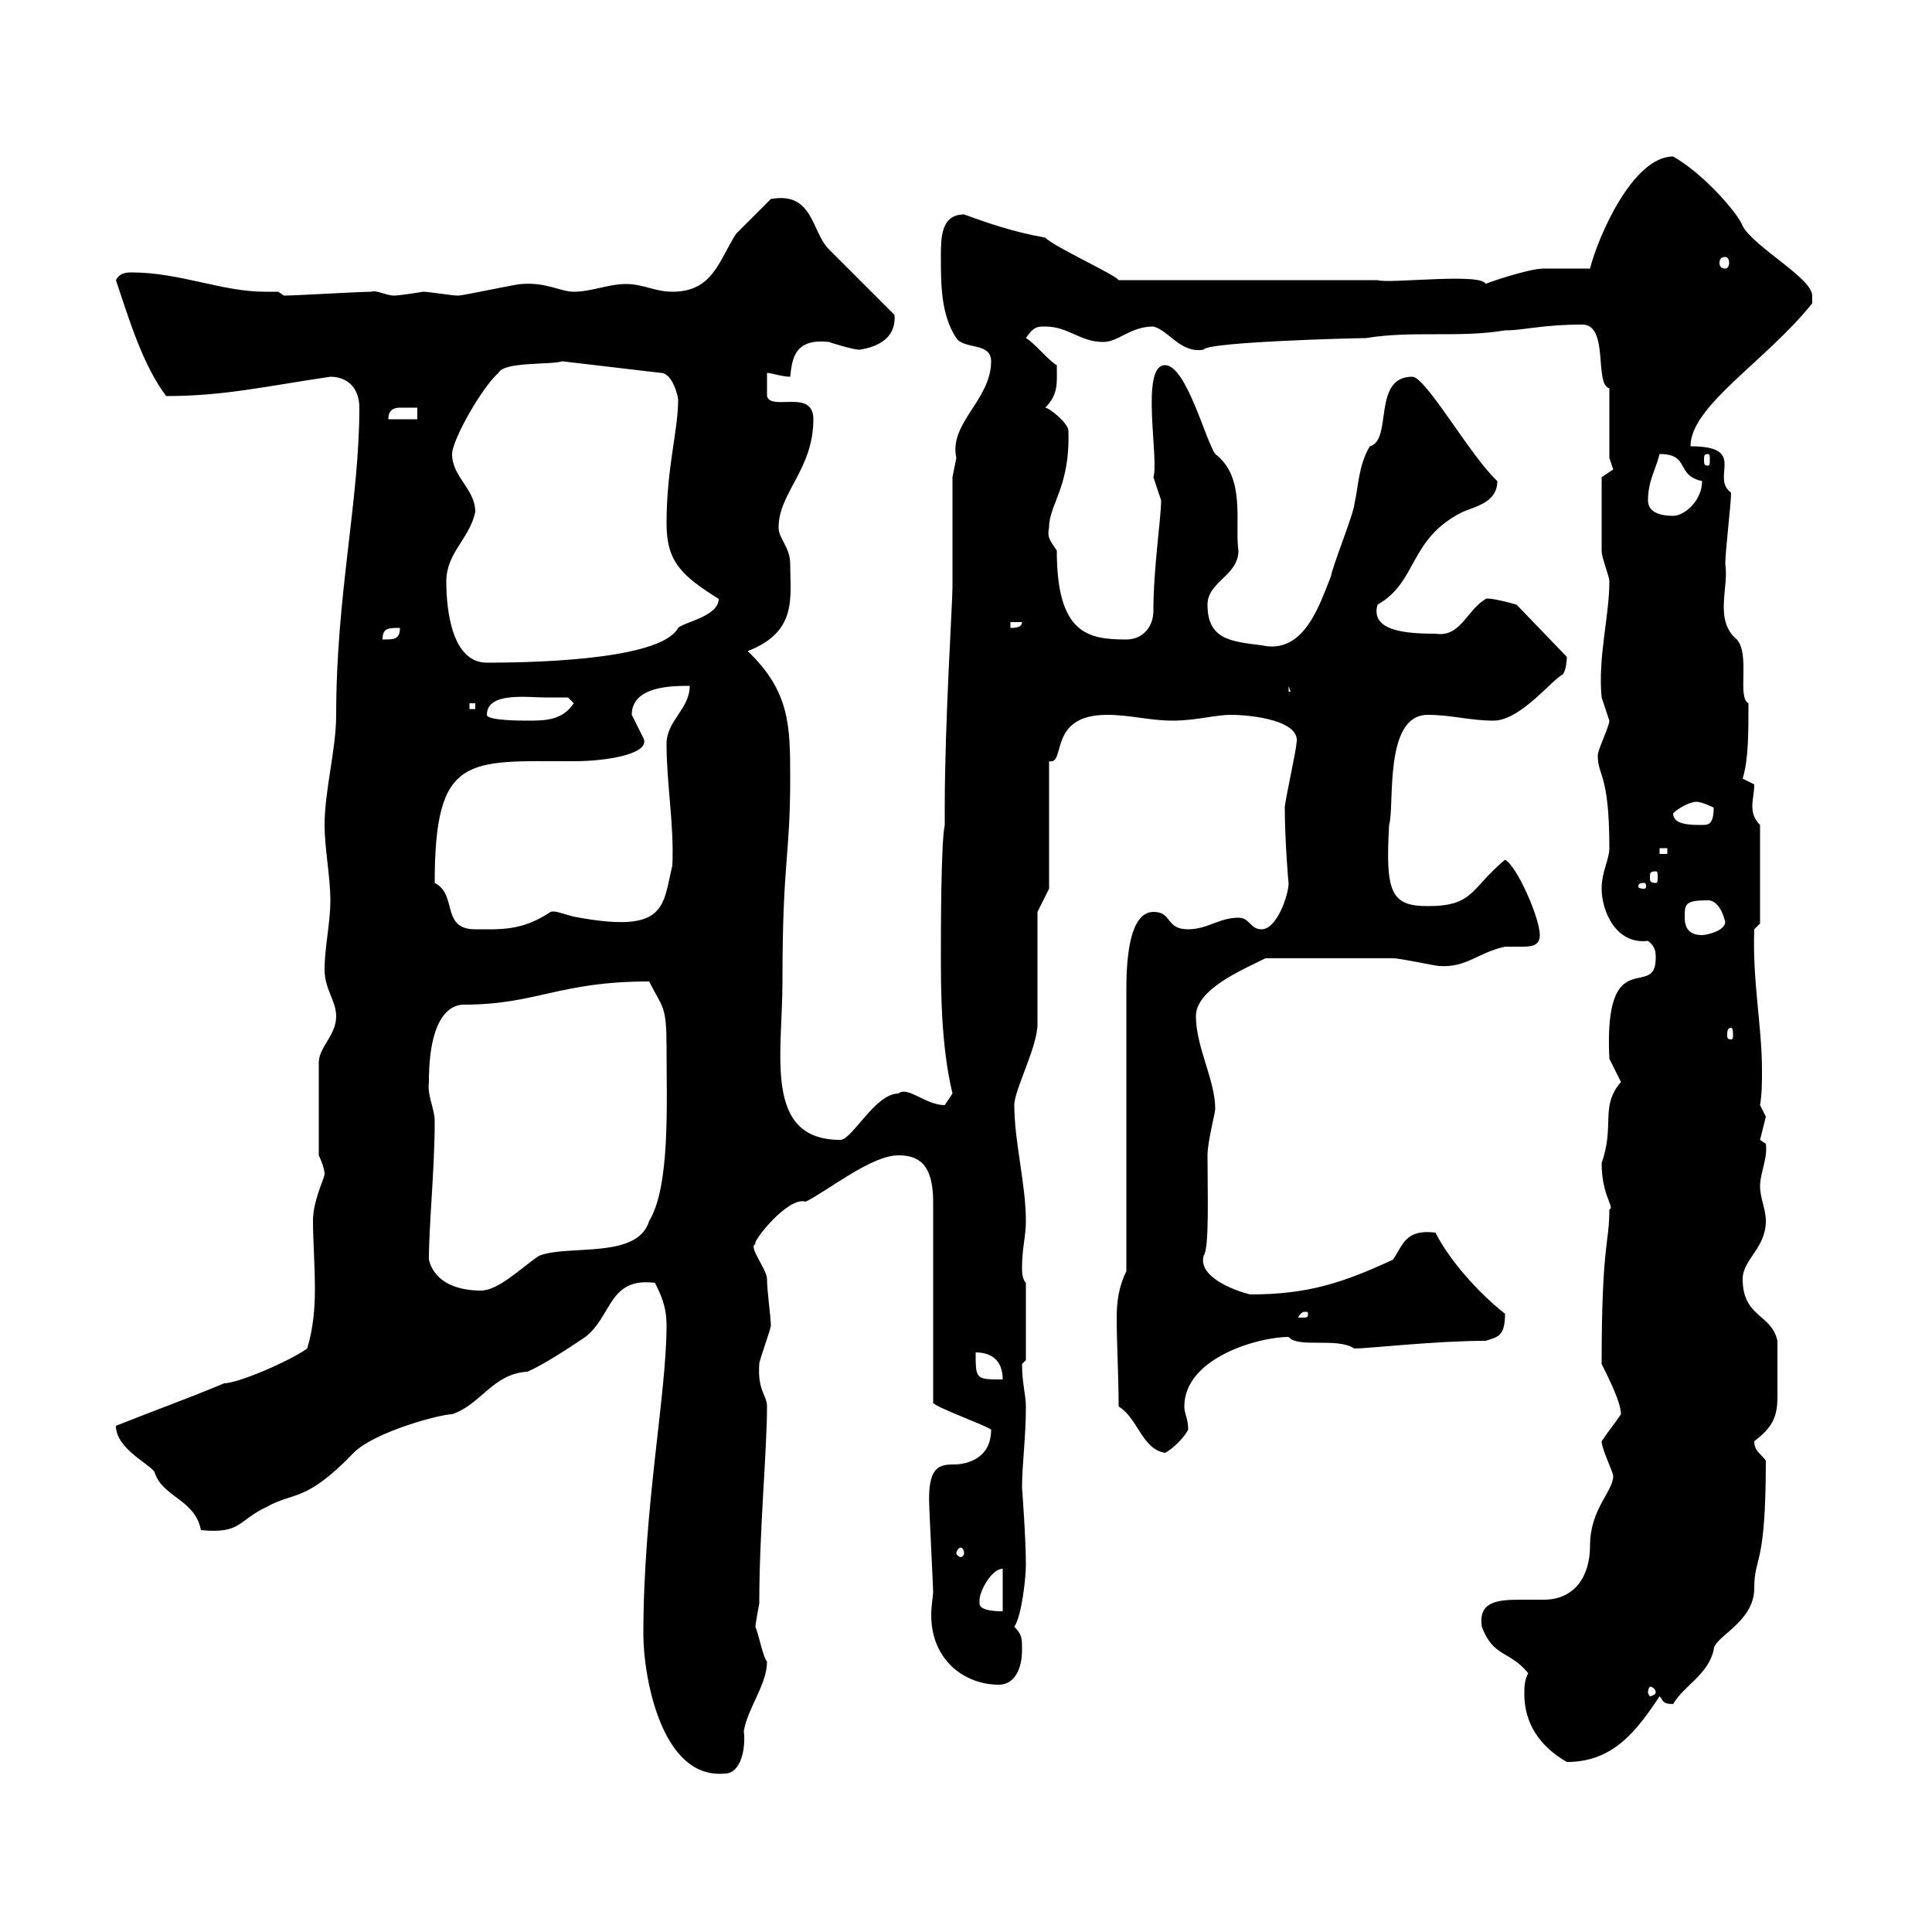 <svg xmlns="http://www.w3.org/2000/svg" xmlns:xlink="http://www.w3.org/1999/xlink" width="300" height="300"><path d="M99.90 253.80C99.90 260.10 102.60 276.30 112.50 275.40C115.20 275.40 115.80 271.20 115.50 268.80C116.10 265.20 119.10 261.60 119.10 258C118.50 257.40 117.90 254.10 117.30 252.60C117.30 252.30 117.60 250.50 117.90 249C117.90 237.60 119.10 225.30 119.10 218.40C119.10 216.60 117.60 216 117.90 211.80C117.90 211.20 119.70 206.40 119.70 205.80C119.70 204.60 119.10 200.40 119.10 198.60C119.10 197.10 116.10 193.50 117.30 193.20C116.70 192.90 122.40 185.70 125.10 186.60C128.70 184.80 135.30 179.40 139.50 179.40C142.50 179.40 144.90 180.60 144.90 186.60L144.90 217.80C144.90 218.40 153.30 221.40 153.90 222C153.90 227.10 149.10 227.40 148.20 227.40C145.80 227.40 144 227.70 144.30 234C144.30 234.60 144.90 246.60 144.90 247.20C144.90 247.80 144.60 249.30 144.60 250.80C144.60 257.70 149.70 261.60 155.10 261.60C157.50 261.60 158.70 259.20 158.70 256.20C158.70 254.40 158.70 253.80 157.50 252.60C158.70 250.80 159.30 244.80 159.30 243C159.30 238.80 158.70 231 158.70 231C158.70 227.40 159.30 223.20 159.30 218.40C159.30 216.60 158.70 214.80 158.70 211.80C158.70 211.80 159.30 211.20 159.30 211.20L159.30 199.20C158.70 198.60 158.70 197.40 158.70 196.80C158.70 193.80 159.30 192 159.30 189.60C159.30 183.90 157.50 177.30 157.50 171.60C157.50 169.20 161.10 162.60 161.10 159C161.10 156 161.10 144.30 161.10 141.60L162.90 138L162.90 118.20C165.60 118.80 162.60 111 171.90 111C175.50 111 178.50 111.90 182.10 111.90C185.70 111.90 188.70 111 191.10 111C194.40 111 202.20 111.90 201.30 115.50C201.30 116.40 199.50 124.50 199.50 125.40C199.50 130.50 200.10 137.70 200.10 137.10C200.10 138.90 198.30 144.30 195.90 144.30C194.10 144.30 194.10 142.50 192.30 142.50C189.30 142.50 187.50 144.30 184.50 144.30C180.90 144.30 182.10 141.60 179.10 141.60C175.20 141.60 174.90 149.70 174.90 153.60L174.90 197.40C173.70 199.80 173.40 202.20 173.40 204.60C173.40 208.80 173.70 213.60 173.70 218.40C176.70 220.20 177.30 225 180.90 225.60C182.10 225 183.90 223.20 184.50 222C184.50 220.20 183.90 219.60 183.90 218.40C183.90 210.90 195.30 207.60 200.10 207.60C201.60 209.40 207.60 207.60 210.30 209.40C212.40 209.40 222.90 208.20 230.70 208.20C232.50 207.60 233.70 207.60 233.70 204C229.50 200.70 225 195.60 222.90 191.40C218.10 190.80 217.80 193.50 216.30 195.60C208.50 199.20 203.10 201 194.10 201C191.70 200.40 186 198.30 186.90 195C187.80 193.80 187.50 185.40 187.50 179.40C187.50 177.30 188.70 172.80 188.70 172.20C188.70 167.70 185.70 162.60 185.70 157.80C185.70 153.60 192.90 150.60 196.50 148.80C204.90 148.80 213 148.80 216.30 148.80C217.50 148.80 222.90 150 223.50 150C227.70 150.30 229.50 147.90 233.70 147C234.30 147 234.90 147 236.10 147C237.60 147 239.10 147 239.10 145.20C239.10 142.50 235.50 134.40 233.70 133.50C228.30 138 228.90 140.70 221.70 140.70C216 140.70 215.10 138.60 215.70 128.10C216.60 125.10 214.80 111 221.70 111C225.30 111 228.30 111.90 231.90 111.90C236.10 111.90 240.90 105.60 242.70 104.70C243.30 103.80 243.30 102 243.30 102L235.50 93.90C234.60 93.60 231 92.70 230.70 93C227.70 94.80 226.80 99 222.90 98.40C218.70 98.40 212.70 98.10 213.90 93.90C220.20 90.30 218.70 83.70 227.10 79.50C229.20 78.60 232.50 78 232.50 74.70C228.30 70.80 221.40 58.50 219.30 58.50C213 58.50 216.30 68.40 212.70 69.30C210.90 72.30 210.90 75.90 210.30 78.30C210.30 79.50 206.70 88.50 206.70 89.40C204.90 93.90 202.50 101.70 195.90 100.20C191.10 99.60 187.50 99.30 187.50 93.90C187.50 90.30 192.30 89.40 192.30 85.50C191.70 81.30 193.50 74.10 188.70 70.50C187.20 68.40 184.20 56.70 180.90 56.70C177 56.70 180 71.40 179.10 74.10C179.10 74.10 180.30 77.70 180.30 77.70C180.30 80.40 179.10 88.20 179.10 94.80C179.10 97.50 177.30 99.30 174.90 99.30C168.90 99.30 164.10 98.40 164.10 85.50C162.90 83.70 162.60 83.40 162.90 81.90C162.90 78.30 166.20 75.60 165.90 66.90C165.90 65.70 162.90 63.30 162.30 63.30C164.40 61.20 164.10 59.40 164.10 56.70C162.90 56.10 160.50 53.10 159.30 52.50C160.50 50.70 161.10 50.70 162.30 50.70C165.90 50.70 167.70 53.10 171.30 53.10C173.70 53.10 175.50 50.70 179.10 50.70C181.50 51.30 183.30 54.90 186.90 54.30C187.20 53.10 210.30 52.50 212.10 52.50C219.30 51.30 226.50 52.50 233.70 51.30C236.70 51.30 239.40 50.40 245.70 50.40C249.90 50.40 247.50 59.70 249.90 60.30L249.90 71.10L250.50 72.90L248.70 74.10C248.70 76.50 248.70 83.10 248.70 85.50C248.70 86.70 249.90 89.40 249.90 90.30C249.90 95.70 248.10 102 248.70 108.30C248.70 108.30 249.90 111.90 249.90 111.90C249.90 112.80 248.10 116.40 248.10 117.30C248.10 120.60 249.90 120 249.90 131.70C249.90 133.50 248.70 135.30 248.70 138C248.70 141.30 250.80 146.70 255.90 146.10C257.10 147 257.10 147.90 257.10 148.80C257.10 155.40 249 146.10 249.90 164.40C249.90 164.40 251.70 168 251.70 168C248.40 171.90 250.80 174.60 248.70 180.60C248.70 185.70 250.80 187.50 249.90 187.80C249.90 193.20 248.70 192.90 248.70 211.80C249.90 214.20 251.70 217.80 251.70 219.60C250.50 221.40 249.90 222 248.70 223.80C248.70 225 250.50 228.60 250.50 229.20C250.50 231.60 246.90 234.30 246.90 240C246.90 244.80 244.50 248.40 239.70 248.40C238.50 248.40 237.30 248.40 236.10 248.40C232.50 248.40 229.50 248.70 230.10 252.60C231.90 257.40 234.30 256.20 237.30 259.80C236.70 261 236.70 261.90 236.70 263.10C236.70 267.60 239.10 271.20 243.30 273.60C250.50 273.60 254.10 268.80 257.70 263.40C258.30 264 258 264.60 259.80 264.60C261.60 261.60 265.20 260.10 266.10 256.20C266.10 254.10 272.40 252 272.40 246.60C272.40 241.50 274.20 243.60 274.20 226.80C273.30 225.60 272.40 225.30 272.40 223.80C275.10 221.70 276 220.20 276 216.90C276 214.20 276 214.20 276 208.20C275.10 204 270.60 204.60 270.60 198.60C270.60 195.60 274.20 193.80 274.20 189.60C274.20 187.80 273.30 186 273.30 184.20C273.30 182.10 274.50 180 274.20 177.60C274.20 177.60 273.30 177 273.30 177C273.30 177 274.20 173.40 274.20 173.40C274.20 173.40 273.30 171.60 273.30 171.60C273.60 169.80 273.60 168 273.60 166.20C273.60 159.30 272.10 152.40 272.40 144.30L273.30 143.40L273.30 128.10C272.40 127.20 272.10 126.30 272.10 125.10C272.10 124.20 272.40 123 272.40 121.80L270.60 120.90C271.50 117.90 271.50 114 271.50 109.20C269.70 108.30 271.80 101.70 269.70 99.30C266.10 96.30 268.50 91.20 267.90 87.60C267.90 85.50 268.80 78.30 268.80 76.50C265.50 74.10 271.50 69.30 262.50 69.30C262.50 63 274.20 56.10 281.40 47.10C281.40 47.10 281.40 47.10 281.40 45.90C281.40 43.20 272.40 38.40 270.60 35.10C270 33.30 264.60 27 259.80 24.30C253.50 24.30 248.10 36.90 246.90 41.70C246.30 41.70 240.90 41.70 239.70 41.70C237.30 41.70 230.40 44.10 230.70 44.10C230.10 42.30 215.70 44.10 213.90 43.50C210.90 43.50 199.50 43.50 196.50 43.50L173.70 43.50C173.10 42.60 163.80 38.40 162.30 36.90C157.20 36 153 34.50 149.70 33.30C146.10 33.30 146.10 36.90 146.10 39.90C146.10 44.10 146.10 48.90 148.50 52.50C149.70 54.30 153.90 53.10 153.90 56.10C153.90 62.10 147.30 65.70 148.50 71.10C148.50 71.10 147.90 74.10 147.90 74.10C147.90 76.50 147.90 88.50 147.90 91.20C147.90 93.60 146.70 112.20 146.70 125.40L146.70 128.10C146.10 130.80 146.10 145.20 146.10 147.90C146.10 153.60 146.10 162.30 147.90 169.80C147.90 169.80 146.70 171.60 146.70 171.60C143.70 171.60 141 168.60 139.50 169.80C135.90 169.80 132.30 177 130.50 177C118.50 177 121.50 163.80 121.50 152.40C121.50 133.50 122.70 133.20 122.70 120.90C122.70 112.80 122.70 107.40 116.10 101.10C123.90 98.10 122.70 92.70 122.70 87.60C122.70 84.90 120.90 83.70 120.90 81.90C120.90 76.50 126.30 72.90 126.30 65.10C126.30 60.30 119.70 63.90 119.10 61.50C119.10 61.50 119.10 57.90 119.10 57.90C119.70 57.90 121.50 58.50 122.70 58.50C123 55.80 123.30 52.50 128.70 53.10C128.70 53.10 132.30 54.30 133.50 54.30C135.30 54 139.20 53.10 138.90 48.90C137.10 47.10 130.50 40.50 128.70 38.70C126 36 126.30 29.70 119.70 30.90C119.10 31.50 115.50 35.10 114.30 36.30C111.60 40.50 110.70 45.30 104.40 45.30C101.70 45.30 99.90 44.10 97.20 44.10C94.50 44.10 91.80 45.30 89.10 45.30C87 45.30 84.90 43.80 81 44.10C80.10 44.10 72 45.90 71.10 45.90C70.20 45.90 66.60 45.30 65.70 45.30C63.90 45.60 61.80 45.90 61.20 45.90C60 45.90 58.50 45 57.60 45.30C55.80 45.30 45.90 45.90 44.10 45.90L43.20 45.30C42.30 45.30 41.70 45.30 41.10 45.30C34.50 45.30 27.90 42.30 20.40 42.30C19.80 42.30 18.60 42.30 18 43.50C20.10 49.80 22.20 56.70 25.80 61.50C34.80 61.50 41.10 60 51.30 58.50C54 58.50 55.80 60.30 55.80 63.30C55.80 77.70 52.20 92.40 52.20 111C52.20 116.40 50.40 122.70 50.40 128.10C50.40 131.70 51.30 136.20 51.30 139.80C51.30 143.40 50.40 147 50.40 150.60C50.40 153.60 52.20 155.40 52.20 157.80C52.20 160.80 49.50 162.60 49.50 165L49.50 179.40C49.50 179.40 50.40 181.20 50.40 182.40C50.10 183.60 48.60 186.60 48.60 189.60C48.60 192.60 48.90 196.50 48.90 200.10C48.90 203.40 48.60 206.40 47.70 209.40C44.70 211.50 36.90 214.80 34.80 214.80C29.10 217.20 24 219 18 221.40C18 225 23.40 227.40 24 228.60C25.20 232.50 30.30 232.80 31.20 237.60C37.50 238.20 36.90 236.10 41.40 234C45.60 231.60 47.40 233.40 54.90 225.60C58.20 222.30 68.40 219.60 70.20 219.60C74.70 218.10 76.50 213.30 81.90 213C84.60 211.80 88.20 209.40 90.90 207.60C95.10 204.30 94.50 198.30 101.70 199.20C102.60 201 103.50 202.80 103.50 205.80C103.50 216.60 99.90 234 99.90 253.80ZM257.10 262.80C257.10 263.10 256.50 263.40 256.20 263.40C256.20 263.40 255.90 263.10 255.90 262.80C255.90 262.20 256.20 261.90 256.20 261.90C256.50 261.90 257.10 262.20 257.10 262.80ZM152.10 249C152.10 248.40 152.10 248.40 152.10 248.40C152.10 247.20 153.90 243.60 155.70 243.60L155.70 250.20C155.10 250.20 152.10 250.20 152.10 249ZM149.70 241.20C149.70 241.50 149.40 241.80 149.10 241.80C149.10 241.80 148.50 241.50 148.50 241.20C148.50 240.60 149.10 240.30 149.10 240.30C149.40 240.30 149.70 240.60 149.70 241.20ZM151.50 210C153.90 210 155.70 211.20 155.70 214.20C151.50 214.20 151.50 214.20 151.50 210ZM203.10 204C203.10 204.60 203.10 204.60 201.90 204.60C201.90 204.60 201.60 204.60 201.60 204.60C201.60 204.30 202.20 203.70 202.50 203.70C203.10 203.70 203.10 203.70 203.10 204ZM66.60 195.60C66.60 189.90 67.50 181.80 67.50 174C67.50 172.20 66.30 170.10 66.60 168C66.60 156.60 70.80 156 72 156C83.40 156 86.70 152.40 100.80 152.40C102.90 156.60 103.50 156 103.50 162.60C103.50 171.30 104.10 184.20 100.80 189.60C99 195.60 88.20 193.20 83.70 195C81 196.80 77.40 200.40 74.70 200.40C71.10 200.40 67.50 199.20 66.60 195.60ZM268.80 159.60C269.10 159.60 269.10 160.20 269.10 160.80C269.10 161.10 269.10 161.40 268.80 161.40C268.20 161.40 268.20 161.10 268.20 160.80C268.20 160.20 268.20 159.60 268.80 159.60ZM261.60 142.50C261.60 140.40 261.60 139.80 265.20 139.80C267.30 139.80 267.90 143.40 267.90 143.10C267.90 144.60 264.90 145.20 264.30 145.20C262.50 145.20 261.60 144.30 261.60 142.50ZM67.50 137.10C67.50 117 72.60 118.20 89.10 118.20C94.50 118.20 101.10 117 99.90 114.60C99.90 114.60 98.10 111 98.10 111C98.10 106.50 104.40 106.50 107.10 106.50C107.10 110.10 103.50 111.90 103.50 115.50C103.50 121.80 104.70 128.10 104.40 134.40C102.90 140.70 103.50 144.90 90 142.50C87.90 142.20 86.40 141.30 85.50 141.60C81 144.60 77.70 144.30 73.80 144.30C68.40 144.30 71.10 138.90 67.50 137.10ZM255.30 137.10C255.60 137.10 255.60 137.40 255.60 137.70C255.60 137.70 255.60 138 255.30 138C254.40 138 254.40 137.70 254.40 137.70C254.40 137.40 254.40 137.10 255.30 137.10ZM257.10 135.30C257.40 135.30 257.40 135.60 257.40 136.20C257.40 136.80 257.40 137.10 257.10 137.10C256.20 137.10 256.20 136.80 256.20 136.20C256.20 135.60 256.20 135.30 257.10 135.30ZM257.70 131.70L258.90 131.70L258.90 132.60L257.70 132.60ZM259.80 126.30C260.70 125.40 262.50 124.50 263.40 124.50C264.30 124.50 266.10 125.40 266.10 125.40C266.10 128.10 265.20 128.10 264.30 128.10C262.50 128.10 259.80 128.10 259.80 126.30ZM75.60 111C75.60 107.40 81.90 108.30 84.60 108.30C85.50 108.30 88.20 108.30 88.20 108.30L89.10 109.20C87.30 111.90 84.60 111.90 81.90 111.90C81 111.90 75.60 111.90 75.60 111ZM72.90 109.20L73.80 109.20L73.80 110.10L72.90 110.10ZM200.10 106.50L201.30 110.10L201.30 107.40L200.10 107.40ZM69.30 90.30C69.30 85.80 72.90 83.70 73.80 79.50C73.80 75.90 70.20 74.10 70.20 70.50C70.20 68.40 74.70 60.30 77.40 57.90C78.30 56.10 85.50 56.70 87.30 56.10L102.60 57.90C104.40 57.90 105.30 61.50 105.30 62.10C105.30 66.90 103.50 72.60 103.50 81.30C103.50 87.30 105.90 89.40 111.60 93C111.60 95.70 106.20 96.60 105.30 97.50C102.90 102 86.40 102.90 75.60 102.90C70.20 102.90 69.30 94.80 69.30 90.30ZM62.10 97.50C62.10 99.30 61.20 99.30 59.40 99.30C59.40 97.50 60.30 97.50 62.10 97.50ZM156.90 96.60L158.70 96.60C158.70 97.50 157.50 97.50 156.90 97.50ZM255.90 77.70C255.90 74.70 257.10 72.90 257.70 70.50C262.50 70.50 260.10 73.80 264.30 74.70C264.30 77.70 261.60 80.10 259.80 80.10C257.70 80.10 255.90 79.50 255.90 77.70ZM265.20 70.50C265.50 70.50 265.50 70.80 265.50 71.40C265.50 72 265.50 72.30 265.20 72.30C264.60 72.30 264.60 72 264.60 71.40C264.60 70.80 264.60 70.50 265.20 70.50ZM64.80 63.30L64.80 65.10L60.30 65.10C60.30 63.60 61.20 63.30 62.10 63.30C63 63.30 63.90 63.30 64.80 63.30ZM267.90 39.90C268.20 39.90 268.50 40.20 268.50 40.80C268.50 41.40 268.20 41.70 267.90 41.70C267.30 41.70 267 41.40 267 40.80C267 40.20 267.30 39.90 267.90 39.90Z"/></svg>